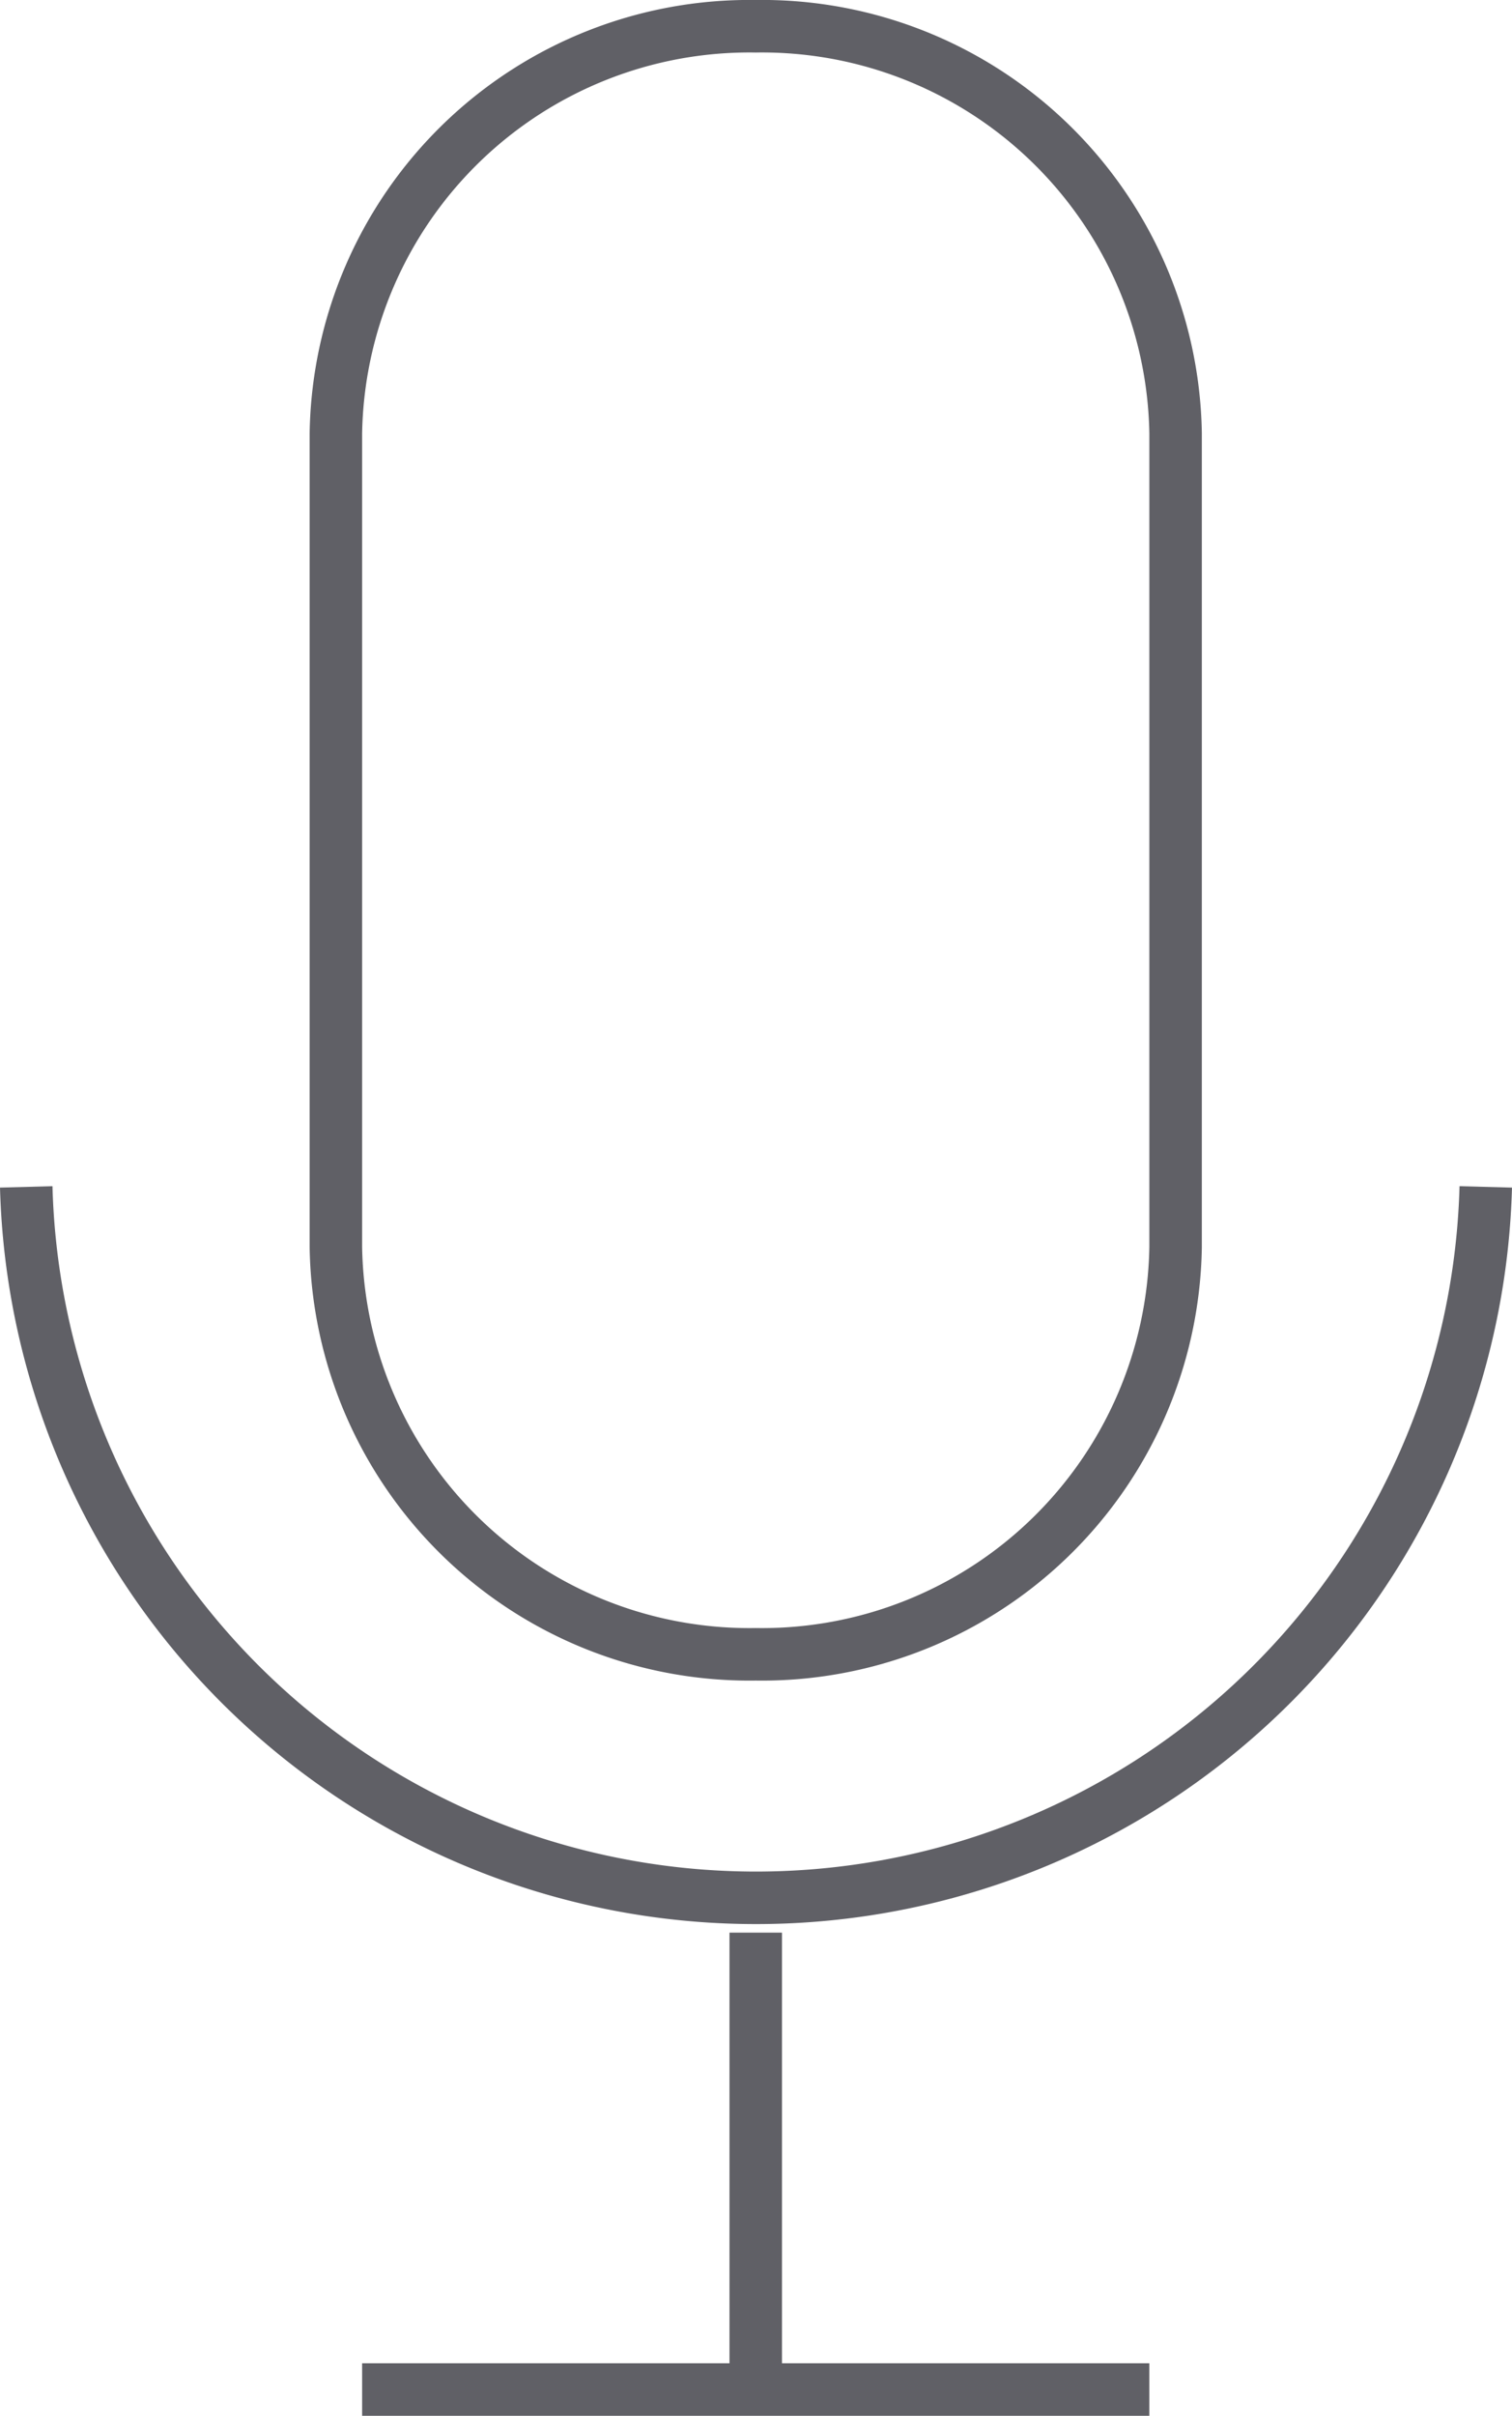 <svg xmlns="http://www.w3.org/2000/svg" viewBox="0 0 28.81 46"><defs><style>.cls-1{fill:none;stroke:#606066;}</style></defs><g id="Layer_2" data-name="Layer 2"><g id="icons"><path class="cls-1" d="M14.4,31.5a7.88,7.88,0,0,0,8-7.75V8.25A7.88,7.88,0,0,0,14.4.5a7.88,7.88,0,0,0-8,7.75v15.5A7.88,7.88,0,0,0,14.4,31.5Z"/><line class="cls-1" x1="14.4" y1="36.8" x2="14.4" y2="45.5"/><path class="cls-1" d="M28.31,22.6A13.91,13.91,0,0,1,.5,22.6"/><line class="cls-1" x1="6.9" y1="45.5" x2="21.9" y2="45.5"/></g></g></svg>